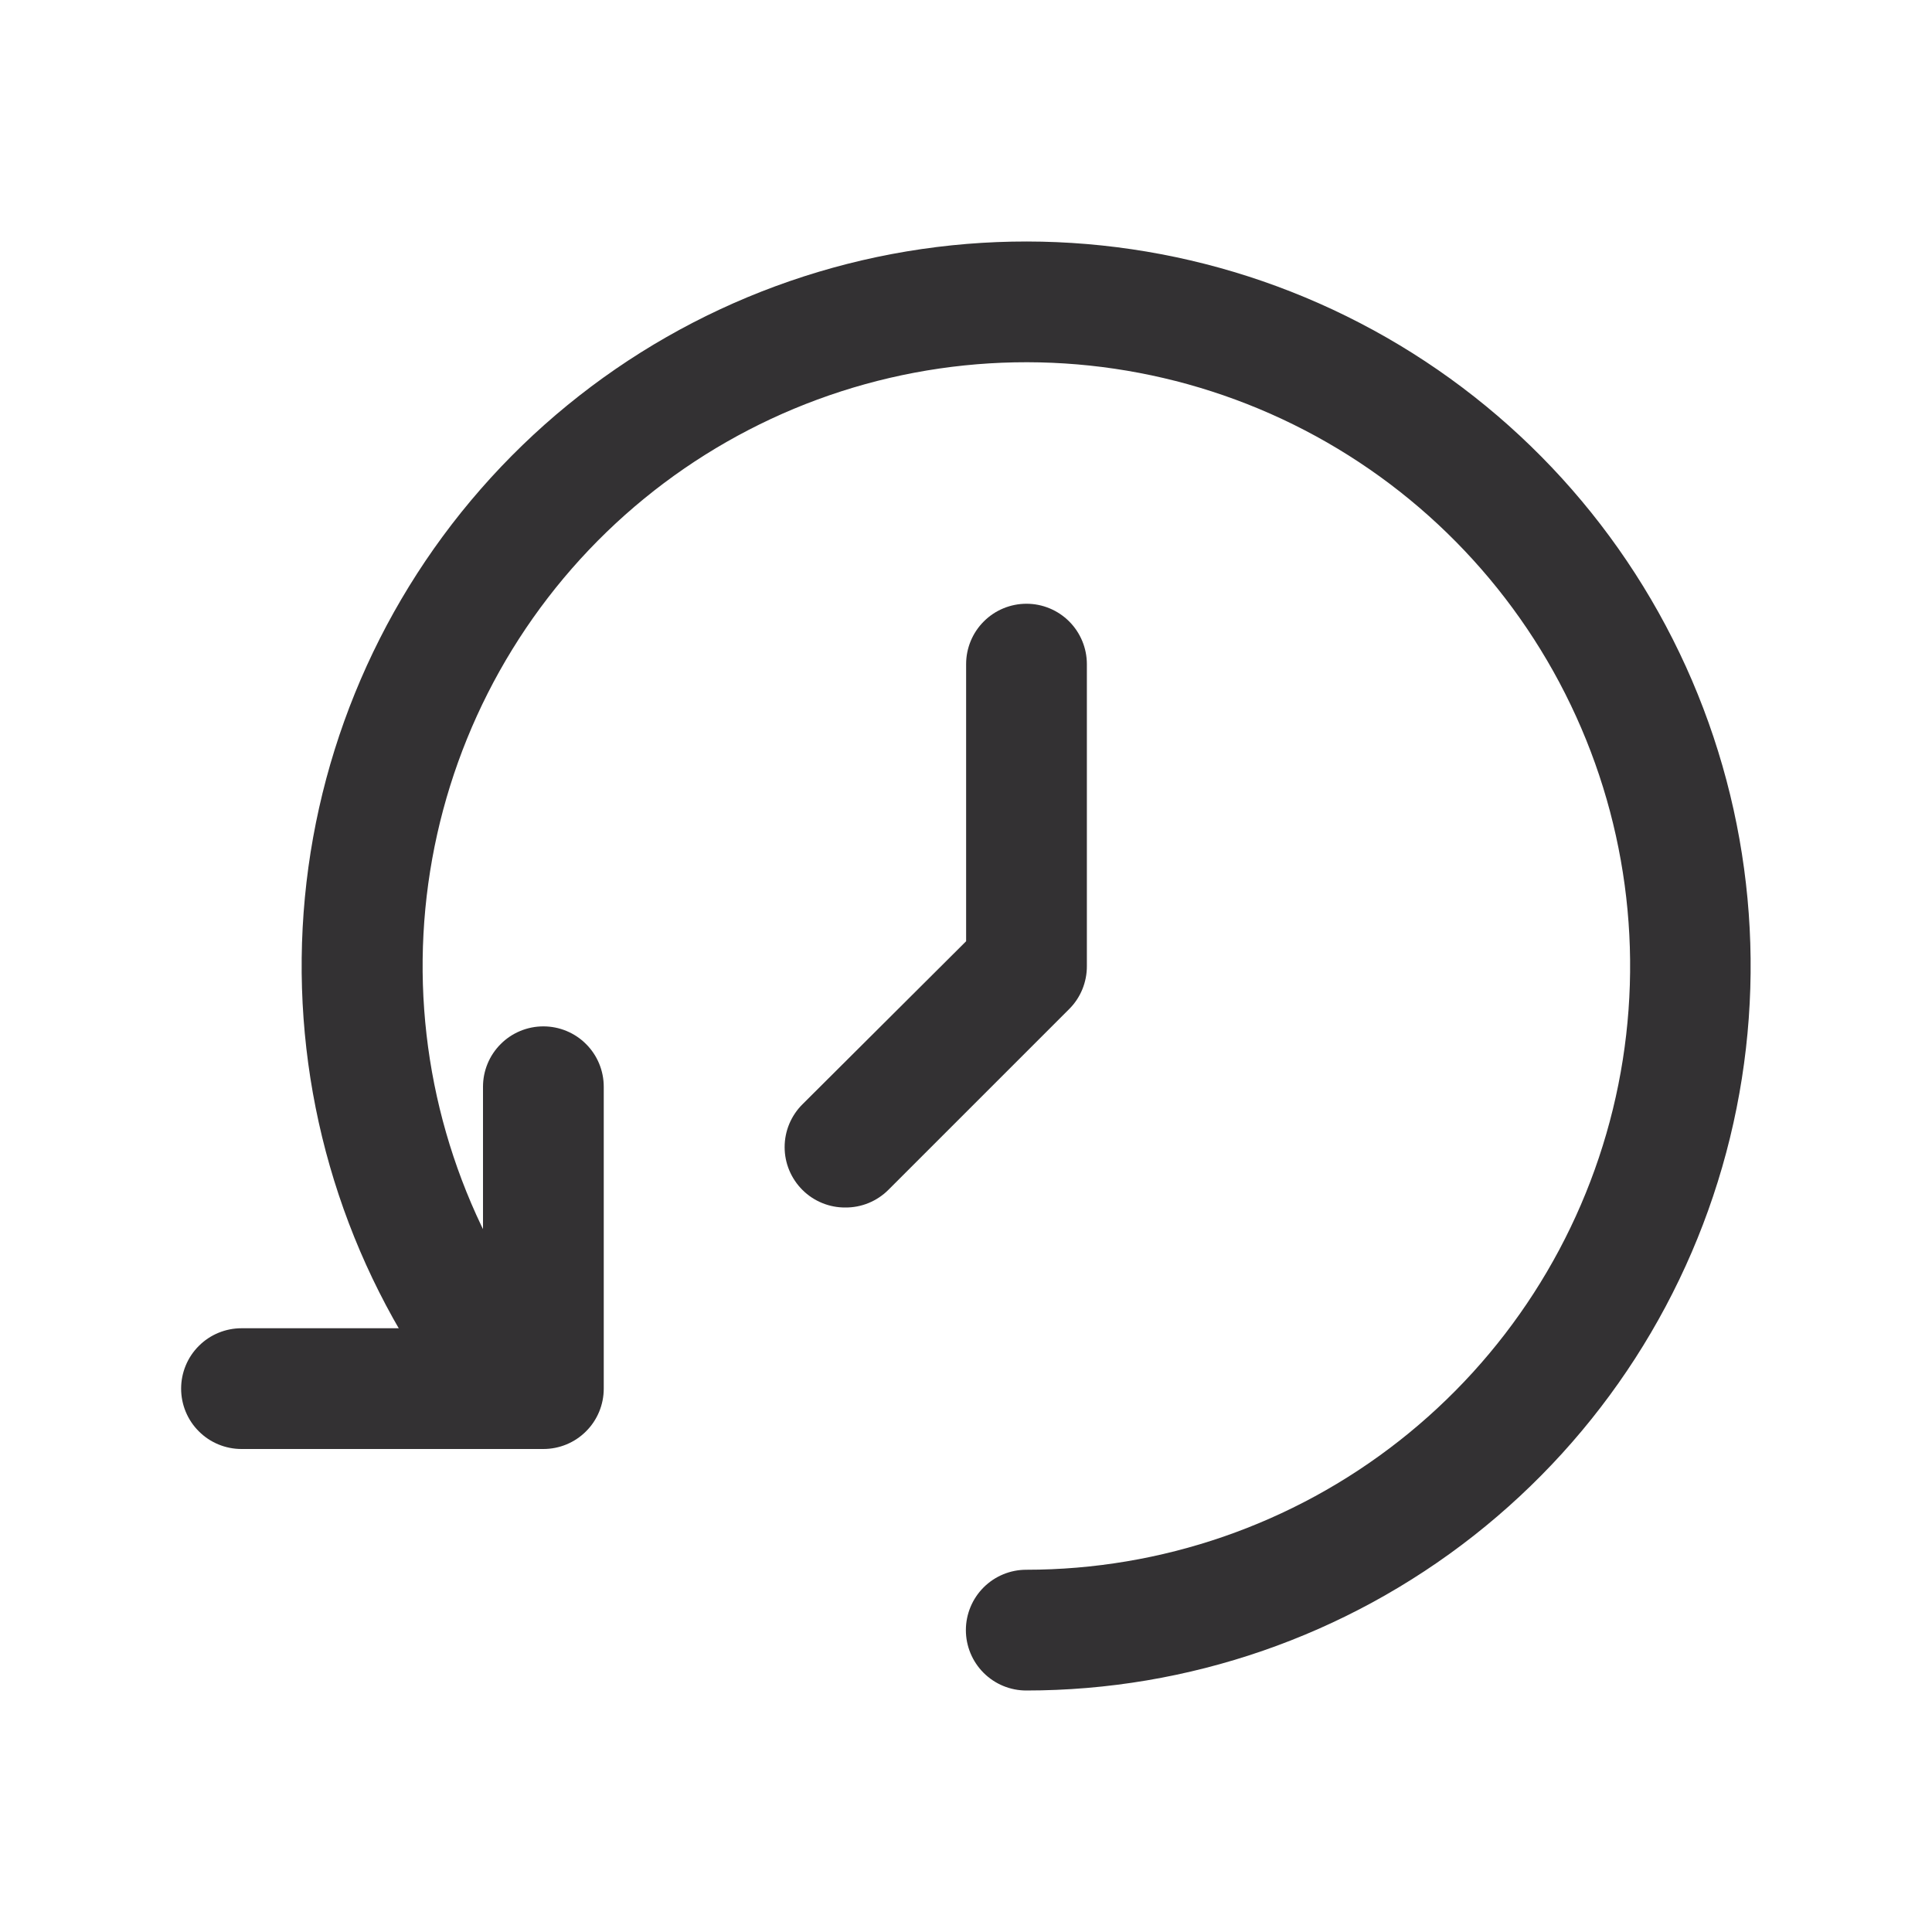 <svg width="32" height="32" viewBox="0 0 32 32" fill="none" xmlns="http://www.w3.org/2000/svg">
<g clip-path="url(#clip0_412_2)">
<path d="M16.998 28C16.733 28 16.479 27.895 16.291 27.707C16.104 27.52 15.998 27.265 15.998 27C15.998 26.735 16.104 26.48 16.291 26.293C16.479 26.105 16.733 26 16.998 26C19.238 26 21.413 25.249 23.174 23.866C24.936 22.483 26.182 20.549 26.714 18.374C27.246 16.198 27.032 13.907 26.106 11.868C25.181 9.829 23.598 8.159 21.61 7.126C19.623 6.094 17.347 5.758 15.146 6.173C12.945 6.589 10.947 7.73 9.473 9.416C7.999 11.102 7.133 13.233 7.014 15.47C6.895 17.706 7.531 19.918 8.818 21.75C8.97 21.966 9.03 22.234 8.985 22.494C8.94 22.755 8.794 22.987 8.578 23.14C8.471 23.217 8.349 23.271 8.22 23.301C8.092 23.33 7.958 23.334 7.828 23.312C7.698 23.29 7.574 23.242 7.462 23.171C7.351 23.1 7.254 23.008 7.178 22.9C5.633 20.701 4.871 18.048 5.013 15.364C5.155 12.681 6.194 10.123 7.963 8.1C9.732 6.077 12.129 4.707 14.77 4.208C17.41 3.71 20.142 4.112 22.527 5.351C24.912 6.589 26.812 8.592 27.923 11.039C29.034 13.486 29.291 16.235 28.654 18.846C28.017 21.456 26.521 23.777 24.408 25.437C22.295 27.097 19.686 28 16.998 28Z" fill="#333133"/>
<path d="M9 24H4C3.735 24 3.48 23.895 3.293 23.707C3.105 23.52 3 23.265 3 23C3 22.735 3.105 22.48 3.293 22.293C3.48 22.105 3.735 22 4 22H8V18C8 17.735 8.105 17.48 8.293 17.293C8.48 17.105 8.735 17 9 17C9.265 17 9.52 17.105 9.707 17.293C9.895 17.48 10 17.735 10 18V23C10 23.265 9.895 23.52 9.707 23.707C9.52 23.895 9.265 24 9 24Z" fill="#333133"/>
<path d="M14.002 20C13.87 20.001 13.74 19.976 13.618 19.926C13.496 19.876 13.385 19.803 13.292 19.71C13.198 19.617 13.124 19.506 13.073 19.385C13.022 19.263 12.996 19.132 12.996 19C12.996 18.868 13.022 18.737 13.073 18.615C13.124 18.494 13.198 18.383 13.292 18.29L16.002 15.59V11C16.002 10.735 16.107 10.48 16.295 10.293C16.482 10.105 16.737 10 17.002 10C17.267 10 17.521 10.105 17.709 10.293C17.896 10.48 18.002 10.735 18.002 11V16C18.003 16.132 17.977 16.262 17.928 16.384C17.878 16.506 17.805 16.617 17.712 16.71L14.712 19.71C14.618 19.803 14.508 19.876 14.386 19.926C14.264 19.976 14.133 20.001 14.002 20Z" fill="#333133"/>
</g>
<defs>
<clipPath id="clip0_412_2">
<rect width="32" height="32" fill="white"/>
</clipPath>
</defs>
</svg>
